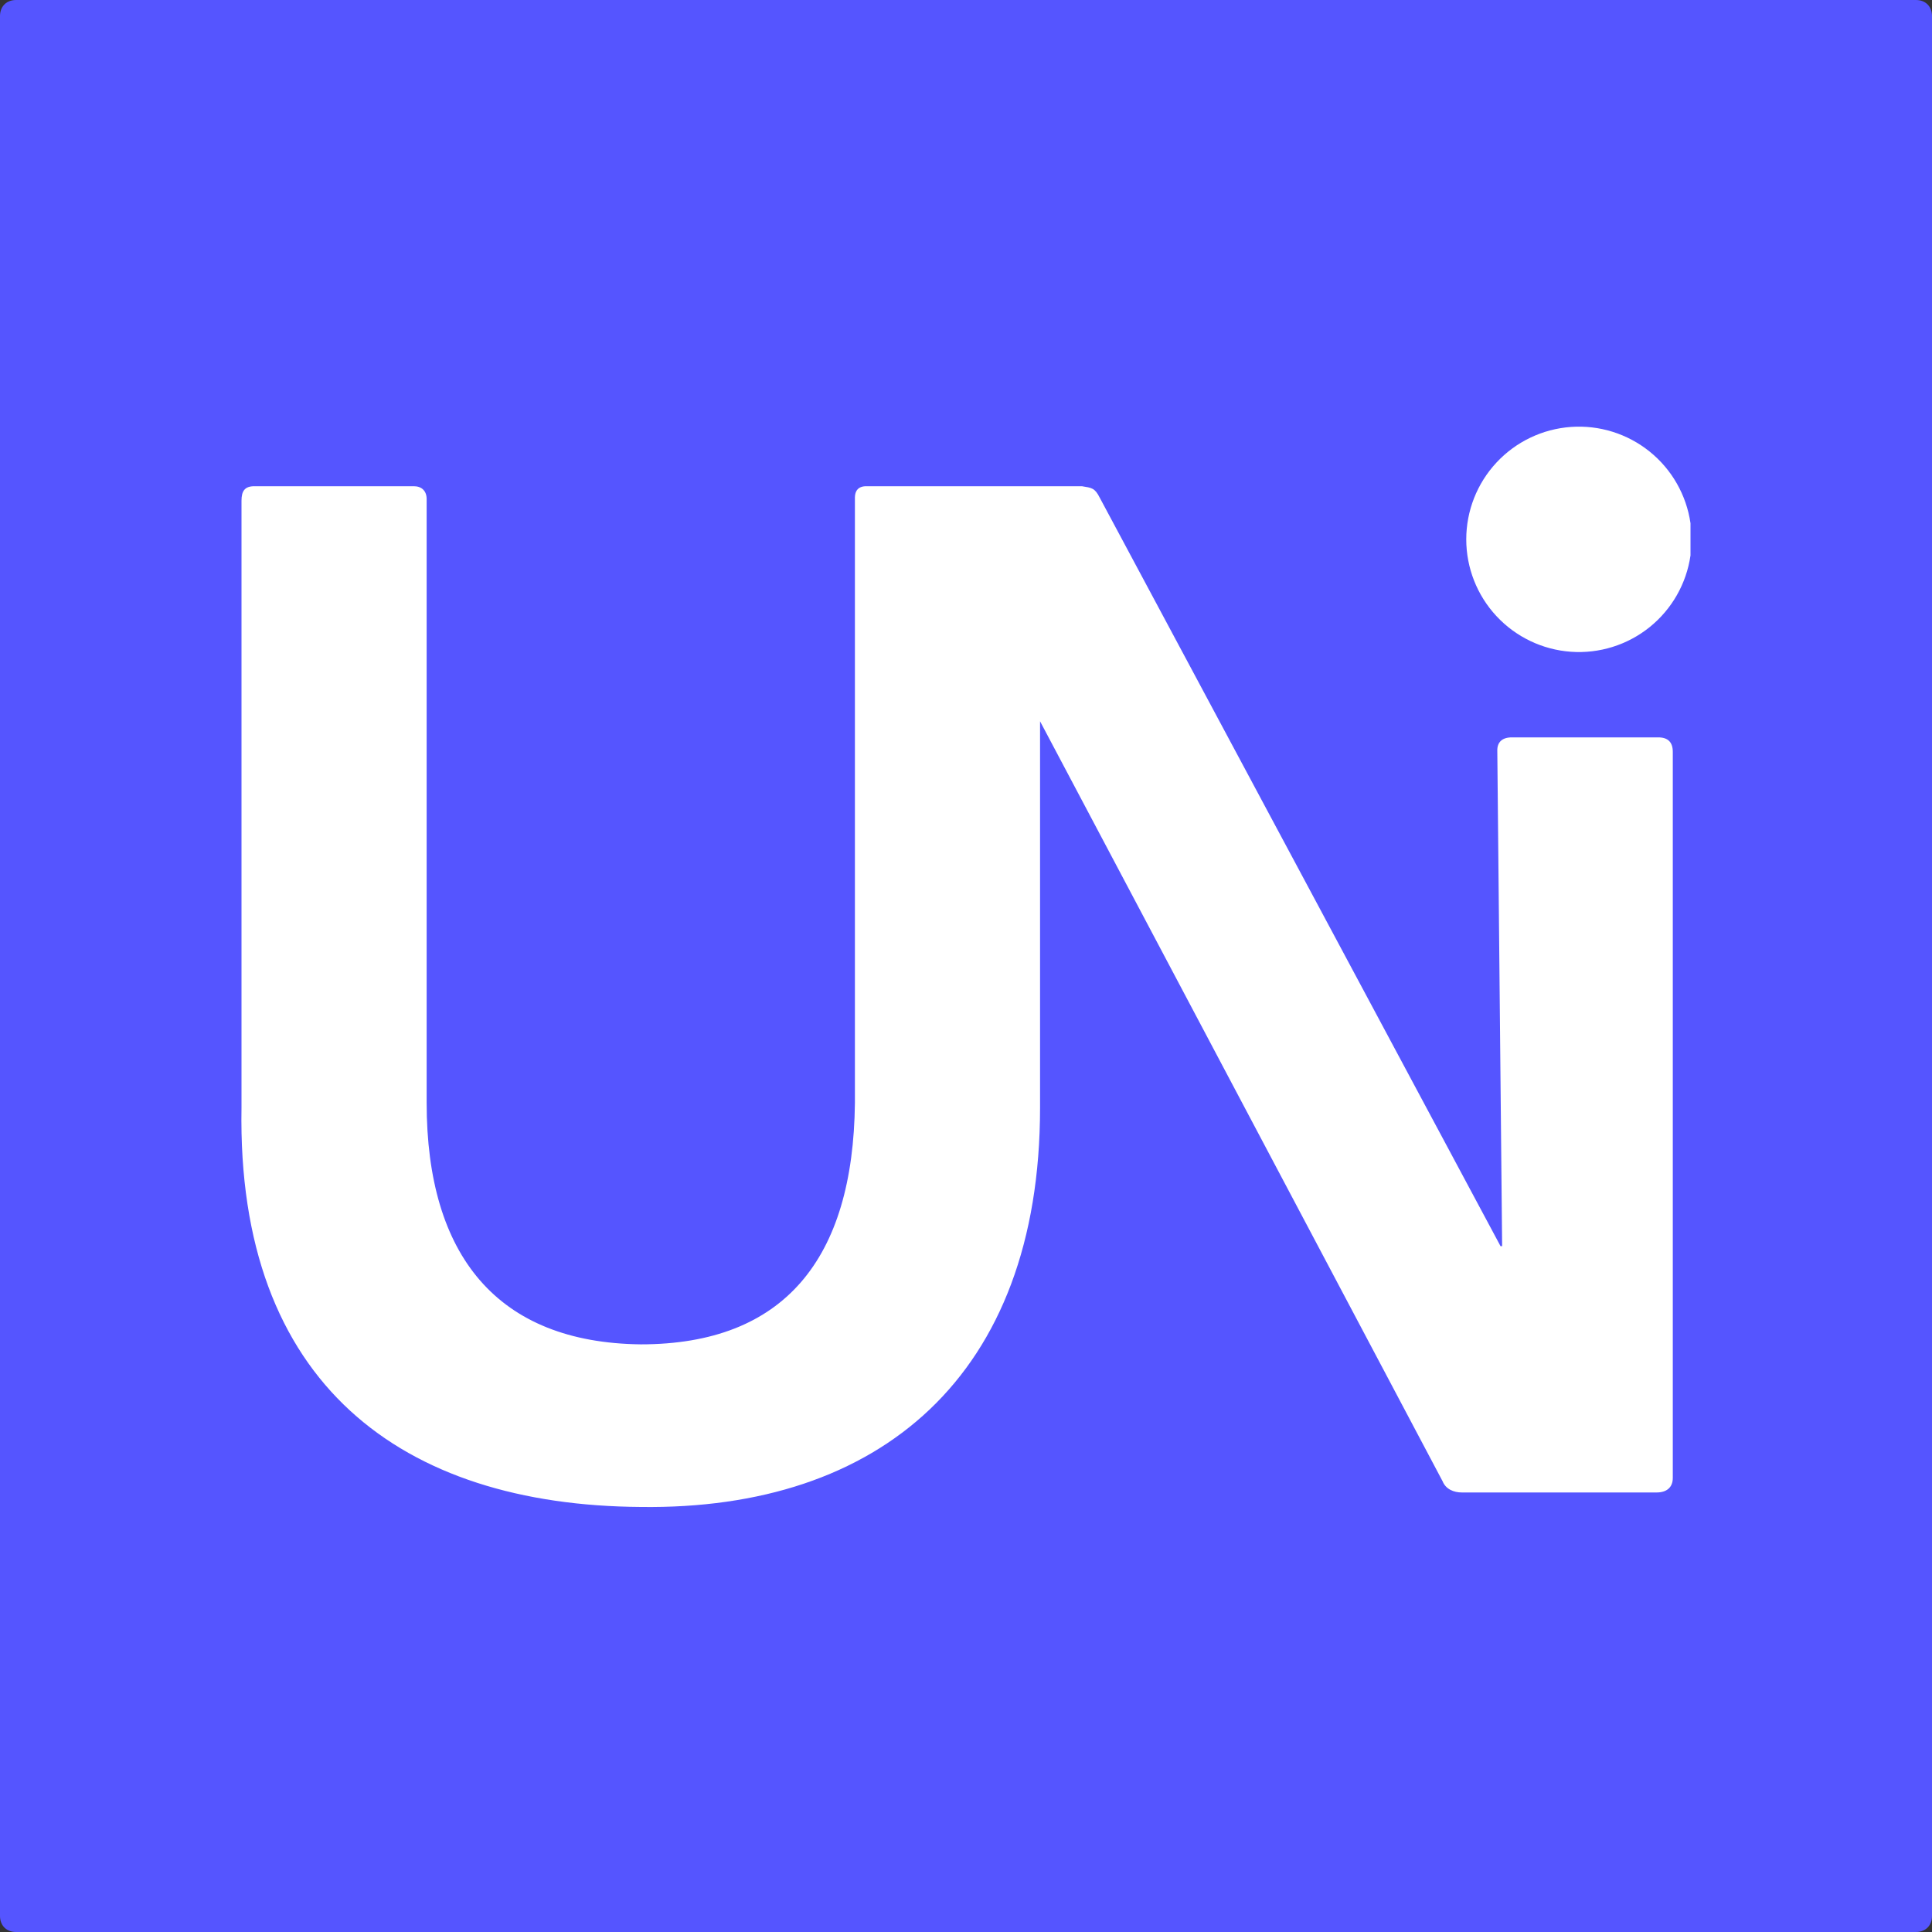 <svg width="1200" height="1200" viewBox="0 0 1200 1200" fill="none" xmlns="http://www.w3.org/2000/svg">
<rect x="0" y="0" width="1200" height="1200" fill="#333333" stroke="none"/>
<path d="M0 10C0 4 4 0 10 0H1190C1196 0 1200 4 1200 10V1190C1200 1196 1196 1200 1190 1200H10C4 1200 0 1196 0 1190" fill="#5555FF"/>
<path d="M1050 325C1047.47 307.484 1038.4 291.576 1024.62 280.477C1010.83 269.378 993.357 263.912 975.705 265.18C958.053 266.447 941.536 274.353 929.479 287.308C917.421 300.262 910.718 317.303 910.718 335C910.718 352.697 917.421 369.738 929.479 382.692C941.536 395.647 958.053 403.553 975.705 404.82C993.357 406.088 1010.83 400.622 1024.62 389.523C1038.4 378.424 1047.47 362.516 1050 345M1030 458H939C933 458 930 461 930 466L933 774H932L683 309C680 303 678 303 672 302H538C533 302 531 305 531 309V685C530 782 487 835 398 835C309 834 265 780 265 685V310C265 305 262 302 257 302H158C152 302 150 305 150 311V688C147 860 250 935 398 936C546 938 646 855 646 688V448L896 920C898 925 903 927 908 927H1029C1035 927 1039 924 1039 918V467C1039 461 1036 458 1030 458Z" fill="white"/>
</svg>
